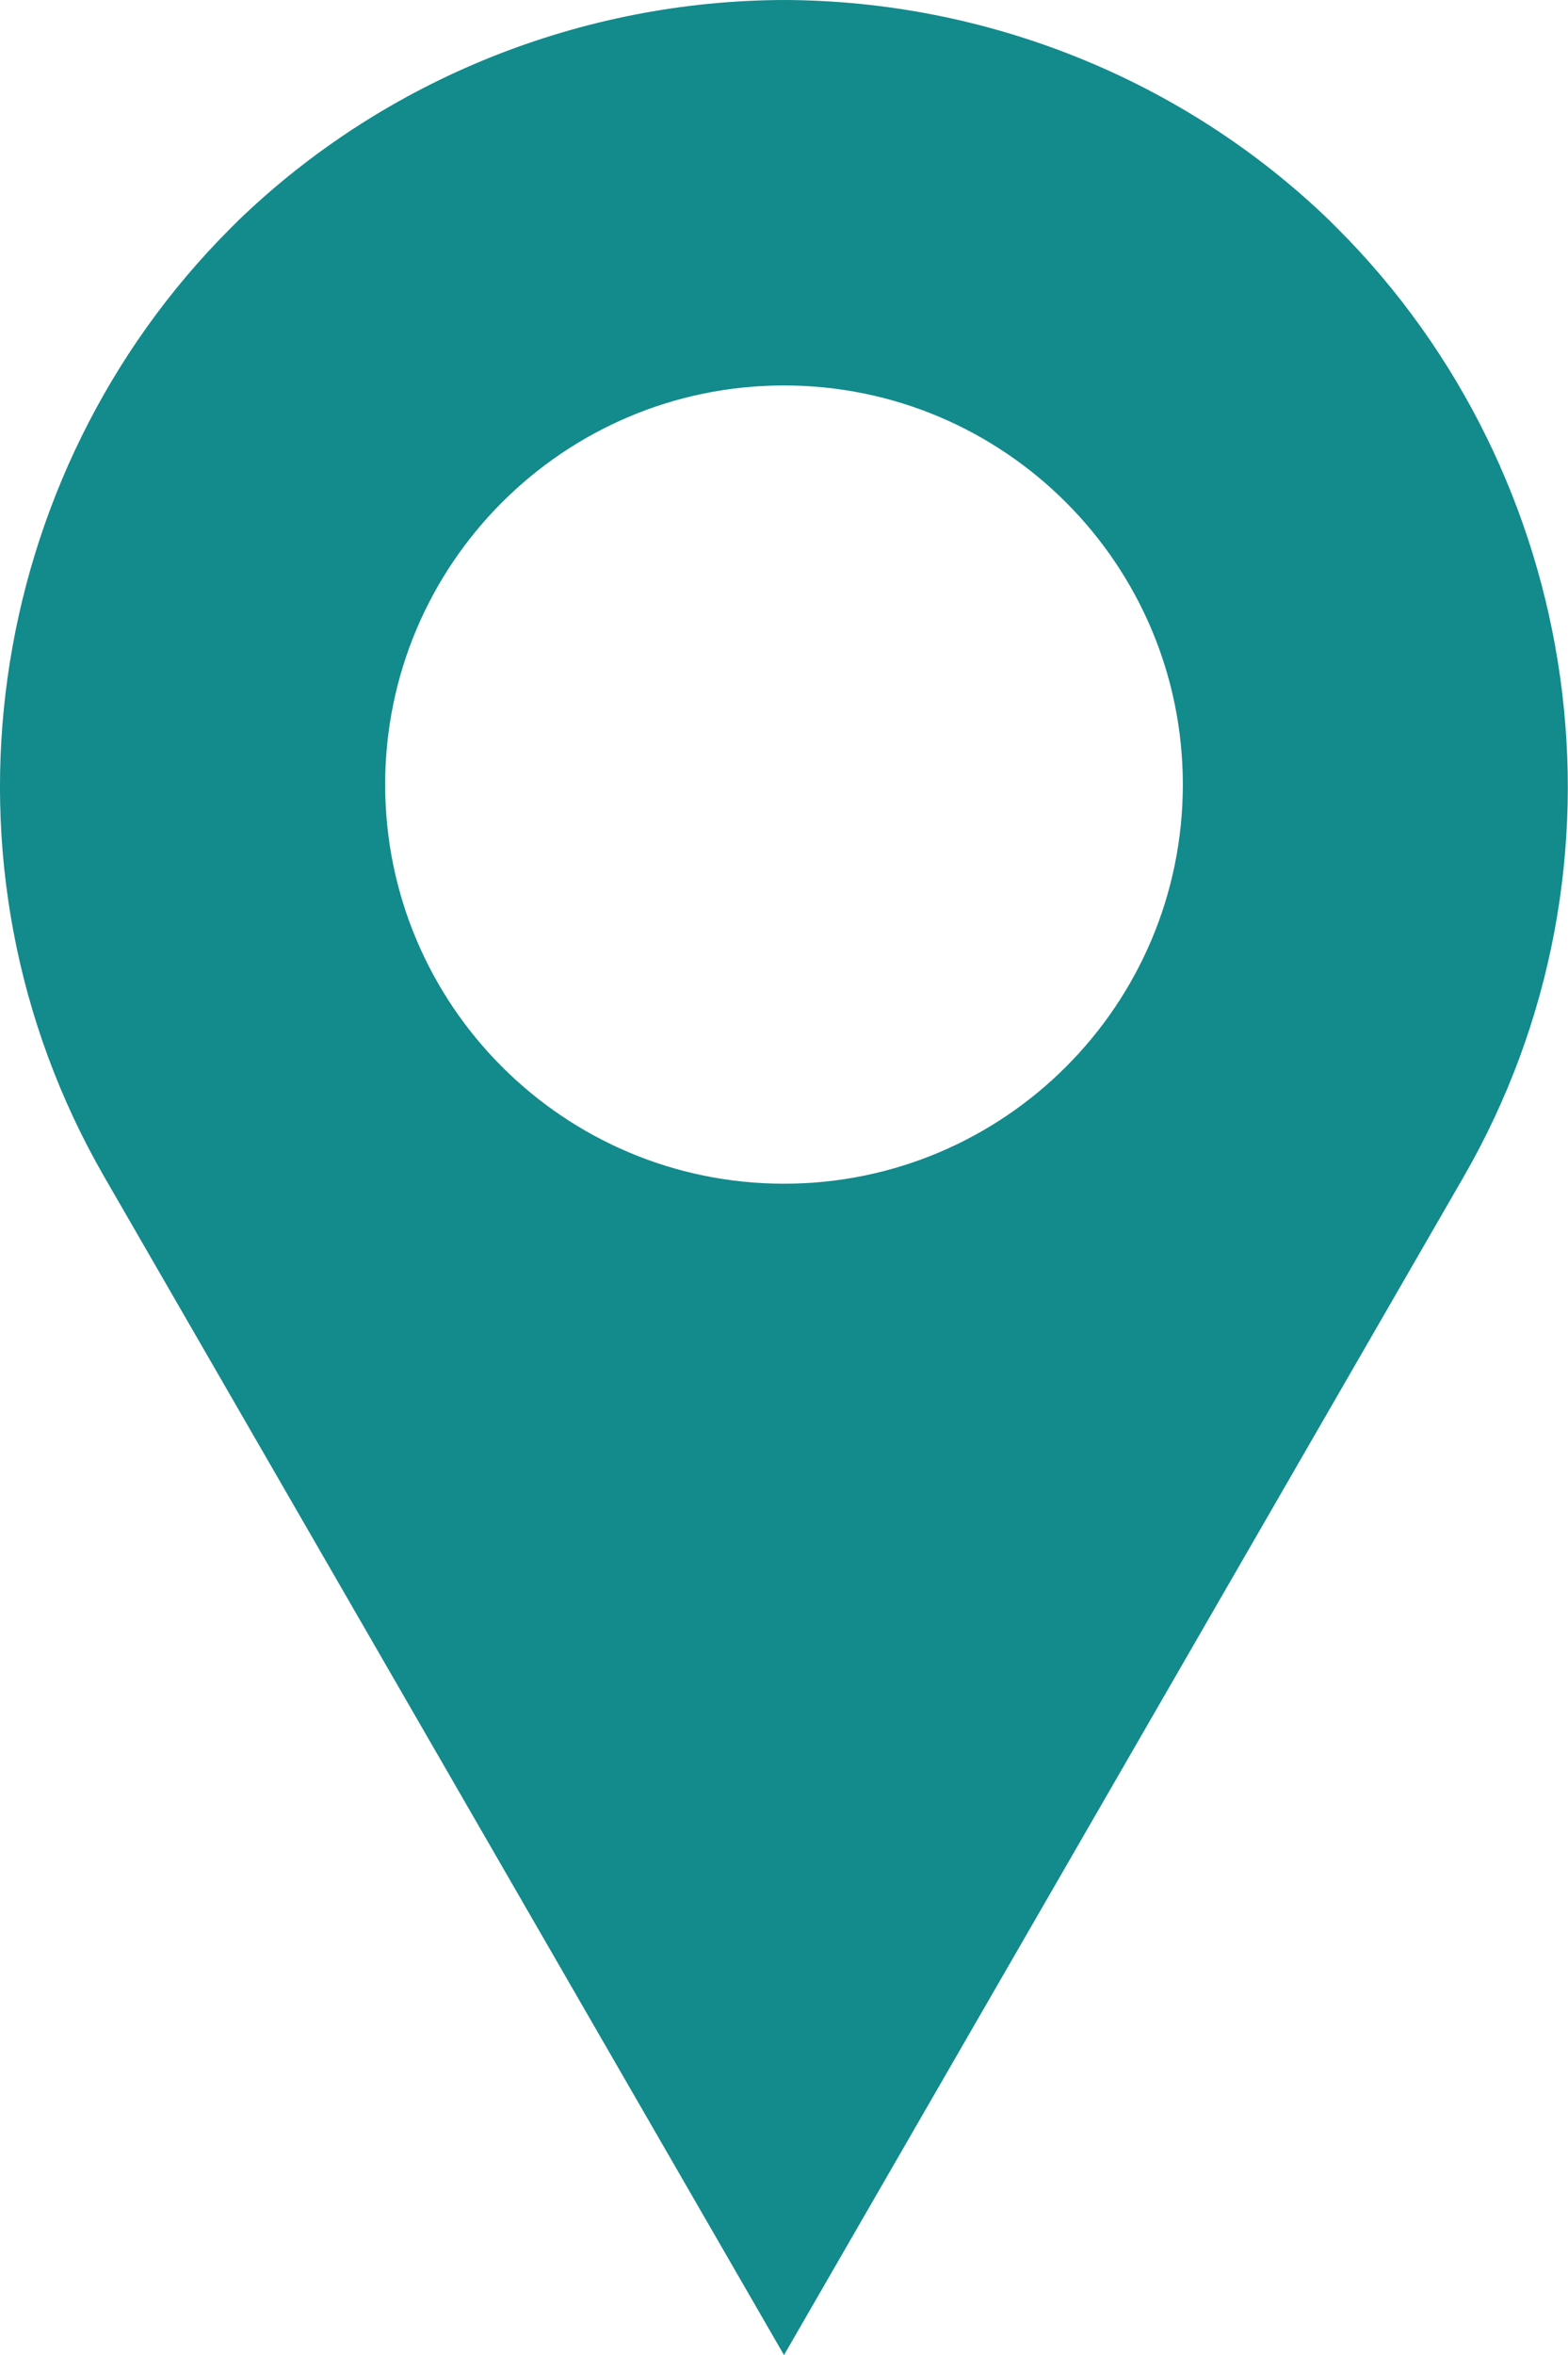 <?xml version="1.0" encoding="UTF-8"?> <svg xmlns="http://www.w3.org/2000/svg" id="_Слой_2" data-name="Слой_2" viewBox="0 0 82.6 123.96"><defs><style> .cls-1 { fill: #138a8c; fill-rule: evenodd; } </style></defs><g id="_Слой_1-2" data-name="Слой_1"><path class="cls-1" d="M41.3,62.31c-11.6,0-21.01-9.41-21.01-21.01s9.41-21.01,21.01-21.01,21.01,9.41,21.01,21.01-9.41,21.01-21.01,21.01M12.11,12.05c.13-.13.25-.25.38-.38l.05-.05C20.31,4.12,30.71.03,41.3,0c10.59.03,20.99,4.12,28.75,11.62l.05.05.38.38c12.89,12.9,16.13,33.42,6.61,49.92l-35.79,62L5.5,61.96C-4.02,45.46-.78,24.95,12.11,12.05Z"></path></g></svg> 